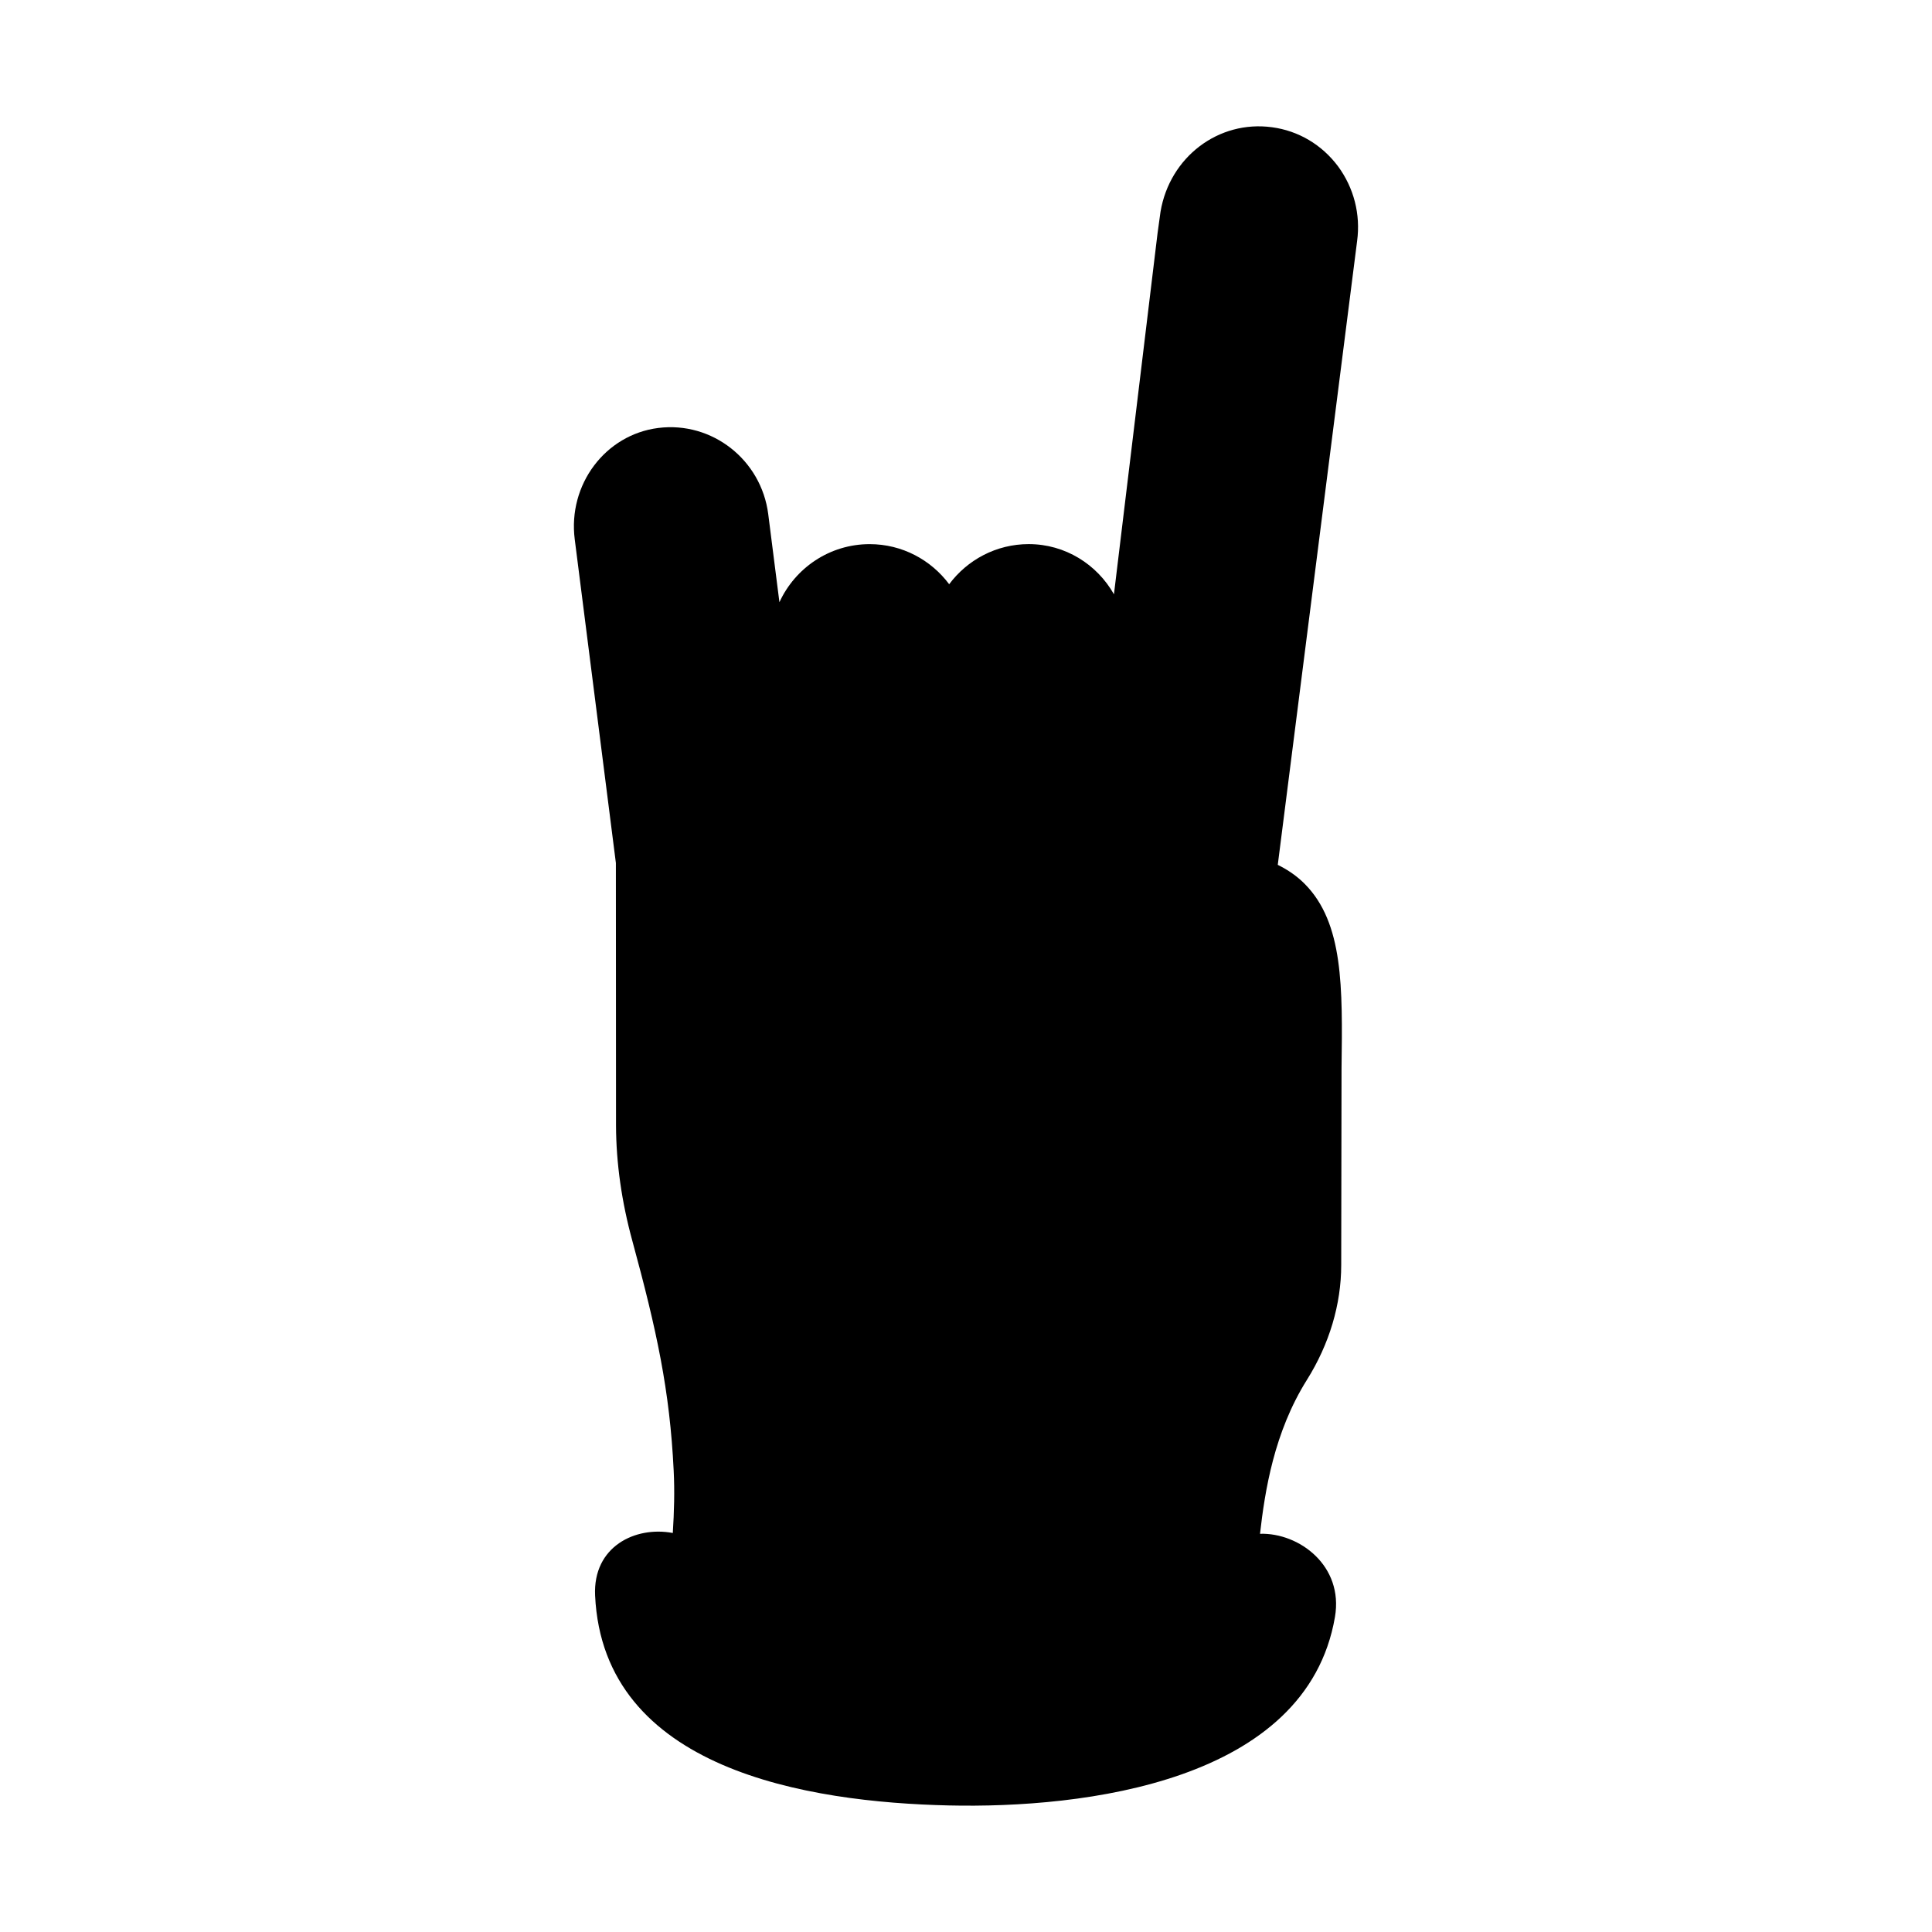 <?xml version="1.0" encoding="UTF-8"?>
<!-- Uploaded to: SVG Repo, www.svgrepo.com, Generator: SVG Repo Mixer Tools -->
<svg fill="#000000" width="800px" height="800px" version="1.1" viewBox="144 144 512 512" xmlns="http://www.w3.org/2000/svg">
 <path d="m498.56 188.03c-4.297-5.719-10.496-9.379-17.457-10.309-14.156-1.934-27.121 7.875-29.555 22.402l-0.789 5.719v0.004l-11.551 95.645c-4.488-7.93-12.922-13.297-22.586-13.297-8.629 0-16.281 4.195-21.082 10.633-4.801-6.434-12.449-10.625-21.074-10.625-10.609 0-19.75 6.324-23.91 15.391l-2.965-23.332c-1.836-14.406-14.883-24.656-29.16-22.844-14.039 1.785-23.965 15.02-22.121 29.5l10.906 85.785 0.035 69.59c0.035 9.93 1.496 20.227 4.34 30.602 6.449 23.688 9.914 39.598 10.941 60.824 0.277 5.41 0.121 10.977-0.234 16.539-9.945-1.879-21.195 3.598-20.59 16.574 2.16 46.211 56.391 54.766 93.711 55.629 35.773 0.828 94.871-6.18 102.36-49.957 2.32-13.562-9.48-22.344-19.863-22.035 1.305-11.402 3.711-26.883 12.43-40.789 5.949-9.488 9.09-20.016 9.09-30.449l0.086-52.16c0.285-21.469 0.512-38.426-9.715-48.789-2.031-2.059-4.441-3.734-7.184-5.09l21.027-165.32c0.949-7.055-0.848-14.094-5.09-19.844z"/>
</svg>